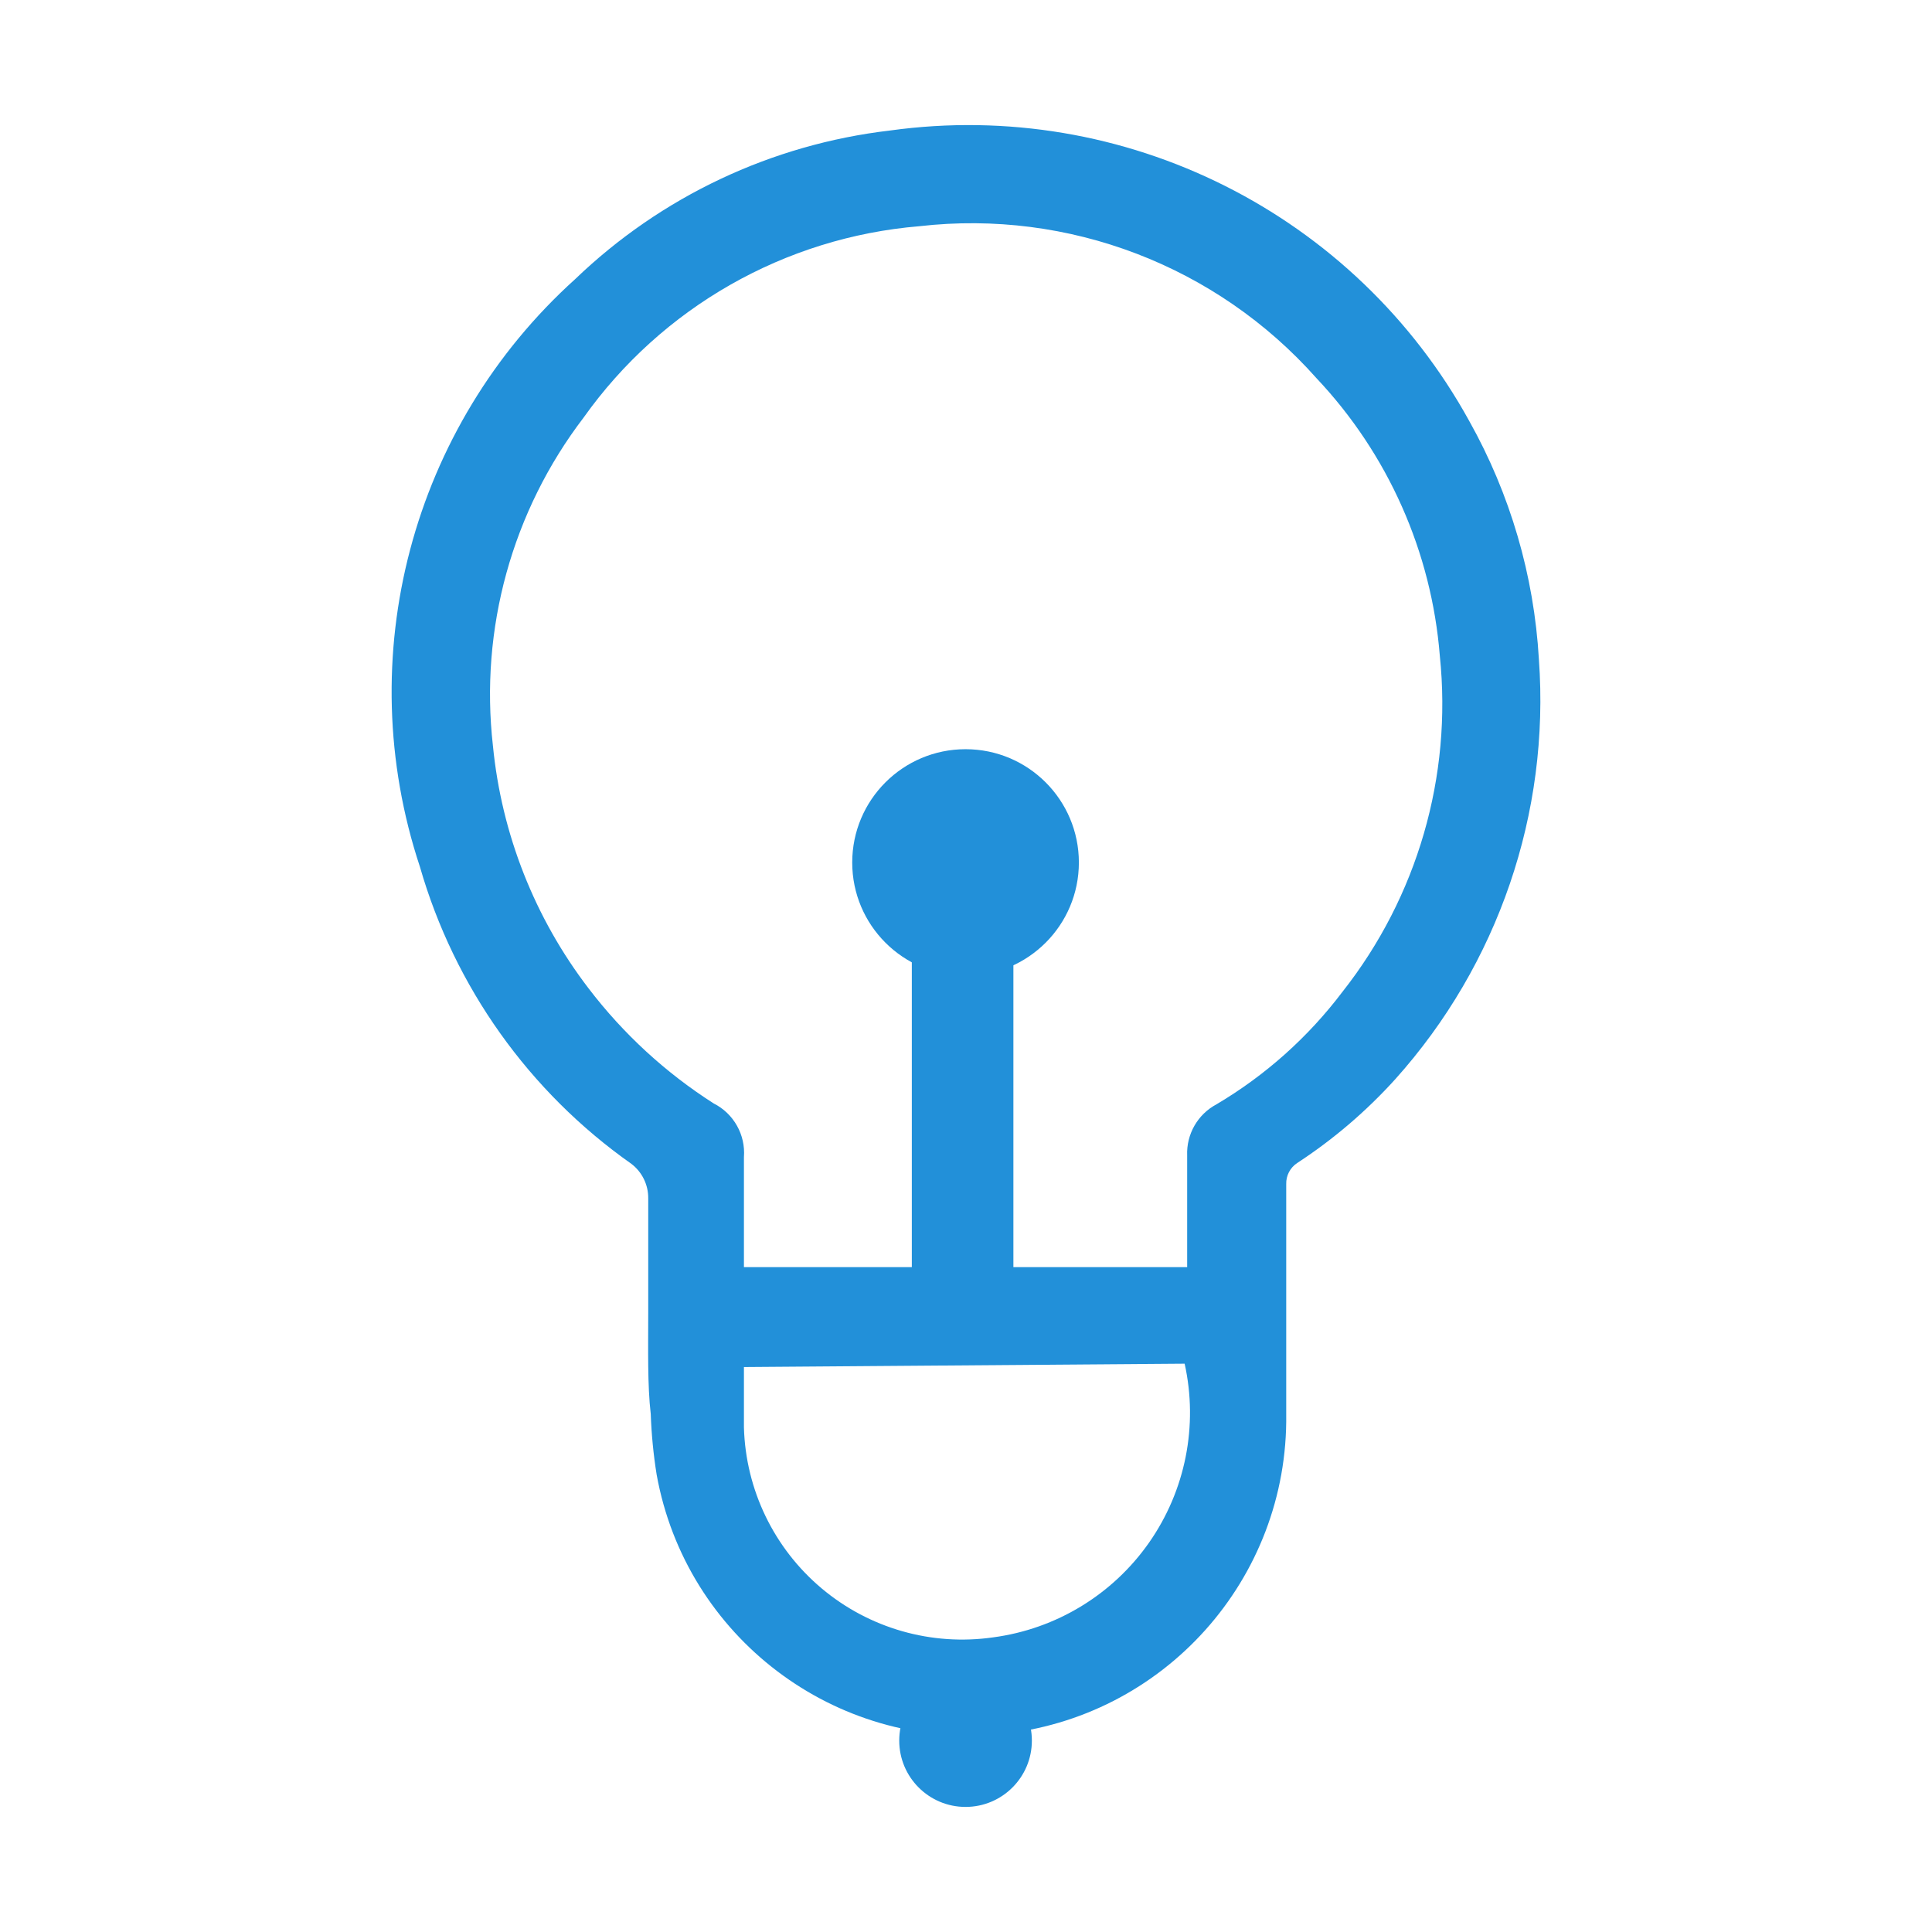 <?xml version="1.0" encoding="UTF-8" standalone="no"?>
<!DOCTYPE svg PUBLIC "-//W3C//DTD SVG 1.1//EN" "http://www.w3.org/Graphics/SVG/1.1/DTD/svg11.dtd">
<!-- Created with Vectornator (http://vectornator.io/) -->
<svg height="100%" stroke-miterlimit="10" style="fill-rule:nonzero;clip-rule:evenodd;stroke-linecap:round;stroke-linejoin:round;" version="1.1" viewBox="0 0 500 500" width="100%" xml:space="preserve" xmlns="http://www.w3.org/2000/svg" xmlns:vectornator="http://vectornator.io" xmlns:xlink="http://www.w3.org/1999/xlink">
<defs/>
<clipPath id="ArtboardFrame">
<rect height="500" width="500" x="0" y="0"/>
</clipPath>
<g clip-path="url(#ArtboardFrame)" id="Ebene-1" vectornator:layerName="Ebene 1">
<g opacity="1" vectornator:layerName="Gluehbirne.svg">
<path d="M452.459 790.914C452.459 790.168 453.063 789.564 453.809 789.564C454.554 789.564 455.159 790.168 455.159 790.914C455.159 791.66 454.554 792.264 453.809 792.264C453.063 792.264 452.459 791.66 452.459 790.914Z" fill="#000000" fill-rule="nonzero" opacity="1" stroke="none" vectornator:layerName="circle"/>
<path d="M450.029 796.284C450.029 795.824 450.029 795.364 450.029 794.914C450.03 794.753 449.956 794.602 449.829 794.504C448.61 793.646 447.721 792.397 447.309 790.964C446.482 788.47 447.208 785.723 449.159 783.964C450.182 782.98 451.499 782.359 452.909 782.194C455.704 781.807 458.448 783.183 459.809 785.654C460.298 786.525 460.581 787.497 460.639 788.494C460.771 790.324 460.154 792.128 458.929 793.494C458.583 793.876 458.19 794.212 457.759 794.494C457.675 794.549 457.626 794.644 457.629 794.744C457.629 795.654 457.629 796.574 457.629 797.484C457.655 799.451 456.169 801.11 454.21 801.298C452.252 801.486 450.477 800.14 450.129 798.204C450.091 797.966 450.067 797.725 450.059 797.484C450.019 797.144 450.029 796.704 450.029 796.284ZM454.379 791.554L454.379 795.734L456.449 795.734C456.449 795.274 456.449 794.844 456.449 794.404C456.438 794.15 456.575 793.913 456.799 793.794C457.381 793.449 457.891 792.994 458.299 792.454C459.191 791.322 459.607 789.887 459.459 788.454C459.36 787.215 458.842 786.047 457.989 785.144C456.801 783.806 455.036 783.131 453.259 783.334C451.655 783.467 450.191 784.301 449.259 785.614C448.407 786.729 448.02 788.13 448.179 789.524C448.282 790.575 448.677 791.576 449.319 792.414C449.731 792.954 450.236 793.418 450.809 793.784C451.047 793.905 451.19 794.157 451.169 794.424C451.169 794.774 451.169 795.124 451.169 795.474L451.169 795.734L453.169 795.734L453.169 791.544M451.169 796.924L451.169 797.644C451.19 798.385 451.526 799.082 452.093 799.56C452.661 800.037 453.405 800.25 454.139 800.144C454.888 800.044 455.562 799.635 455.995 799.015C456.429 798.395 456.582 797.622 456.419 796.884L451.169 796.924Z" fill="#000000" fill-rule="nonzero" opacity="1" stroke="none" vectornator:layerName="path"/>
<path d="M453.019 801.374C453.019 800.938 453.373 800.584 453.809 800.584C454.245 800.584 454.599 800.938 454.599 801.374C454.599 801.81 454.245 802.164 453.809 802.164C453.373 802.164 453.019 801.81 453.019 801.374Z" fill="#000000" fill-rule="nonzero" opacity="1" stroke="none" vectornator:layerName="circle"/>
</g>
<g opacity="1" vectornator:layerName="Gluehbirne.svg 1">
<path d="M220.554 223.221C220.554 207.023 233.685 193.892 249.883 193.892C266.081 193.892 279.212 207.023 279.212 223.221C279.212 239.419 266.081 252.55 249.883 252.55C233.685 252.55 220.554 239.419 220.554 223.221Z" fill="#2290d9" fill-rule="nonzero" opacity="1" stroke="none" vectornator:layerName="circle"/>
<path d="M167.762 339.885C167.762 329.892 167.762 319.898 167.762 310.122C167.796 306.634 166.186 303.334 163.417 301.214C136.936 282.568 117.62 255.433 108.669 224.307C90.702 170.131 106.473 110.456 148.861 72.231C171.091 50.862 199.704 37.356 230.33 33.777C291.045 25.361 350.662 55.256 380.234 108.946C390.851 127.877 397.017 148.977 398.266 170.646C401.134 210.395 387.725 249.603 361.116 279.272C353.611 287.575 345.068 294.877 335.698 300.997C333.881 302.198 332.813 304.251 332.873 306.428C332.873 326.198 332.873 346.185 332.873 365.955C333.451 408.692 301.152 444.727 258.607 448.811C216.062 452.895 177.498 423.663 169.934 381.597C169.105 376.42 168.597 371.196 168.414 365.955C167.545 358.569 167.762 349.01 167.762 339.885ZM262.266 237.125L262.266 327.936L307.238 327.936C307.238 317.943 307.238 308.601 307.238 299.042C307.012 293.529 309.968 288.376 314.841 285.789C327.495 278.299 338.565 268.41 347.429 256.678C366.813 232.091 375.852 200.919 372.63 169.777C370.494 142.867 359.226 117.495 340.694 97.866C314.894 68.799 276.549 54.125 237.934 58.544C203.082 61.437 171.282 79.563 151.033 108.077C132.533 132.298 124.124 162.74 127.57 193.023C129.808 215.852 138.387 237.6 152.337 255.809C161.299 267.55 172.256 277.625 184.707 285.572C189.89 288.195 192.978 293.685 192.529 299.476C192.529 307.08 192.529 314.684 192.529 322.288L192.529 327.936L235.979 327.936L235.979 236.908M192.529 353.789L192.529 369.431C192.983 385.534 200.292 400.677 212.616 411.051C224.941 421.425 241.108 426.043 257.052 423.744C273.337 421.577 287.967 412.68 297.383 399.217C306.798 385.755 310.137 368.96 306.586 352.92L192.529 353.789Z" fill="#2290d9" fill-rule="nonzero" opacity="1" stroke="none" vectornator:layerName="path"/>
<path d="M232.72 450.466C232.72 440.988 240.404 433.303 249.883 433.303C259.362 433.303 267.046 440.988 267.046 450.466C267.046 459.945 259.362 467.629 249.883 467.629C240.404 467.629 232.72 459.945 232.72 450.466Z" fill="#2290d9" fill-rule="nonzero" opacity="1" stroke="none" vectornator:layerName="circle"/>
</g>
</g>
</svg>

